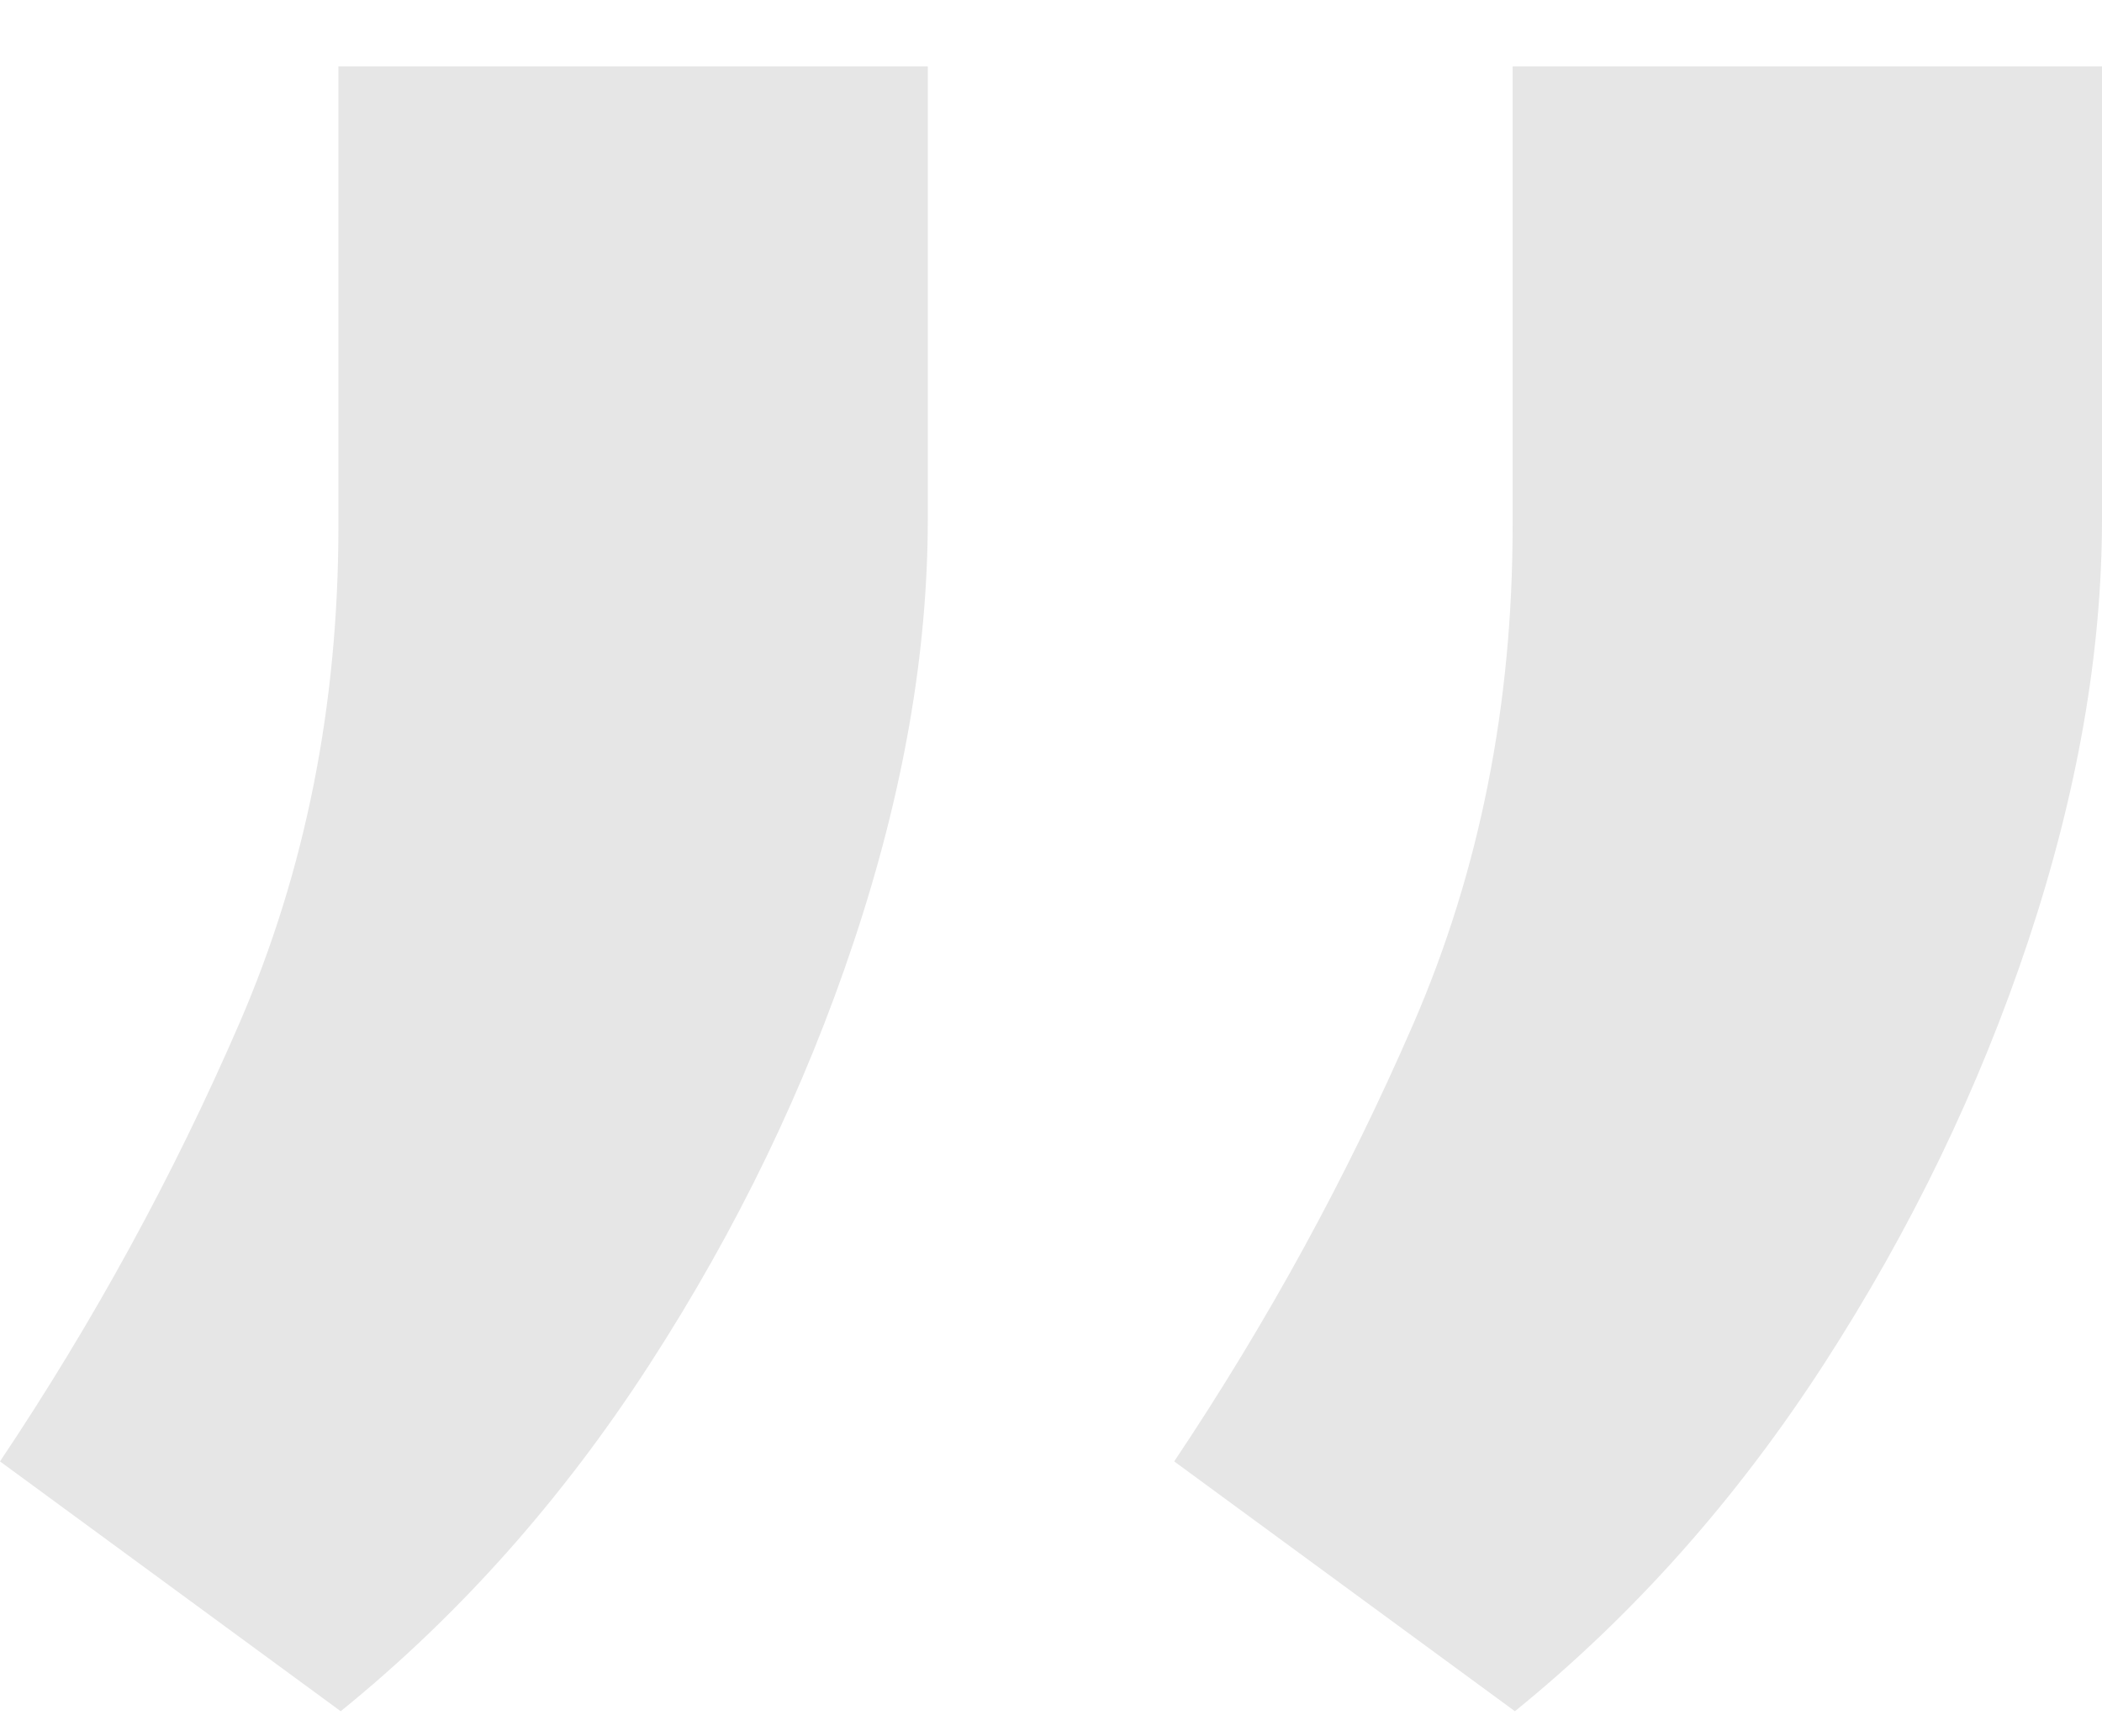 <svg width="23" height="19" viewBox="0 0 23 19" fill="none" xmlns="http://www.w3.org/2000/svg">
<path d="M23 0.727L23 5.678C23 7.14 22.731 8.678 22.194 10.294C21.656 11.91 20.909 13.458 19.952 14.936C18.994 16.415 17.869 17.678 16.576 18.727L12.848 15.993C13.872 14.463 14.745 12.865 15.468 11.197C16.19 9.529 16.551 7.716 16.551 5.756L16.551 0.727L23 0.727ZM10.152 0.727L10.152 5.678C10.152 7.14 9.884 8.678 9.346 10.294C8.809 11.91 8.061 13.458 7.104 14.936C6.147 16.415 5.022 17.678 3.728 18.727L-1.66838e-06 15.993C1.024 14.463 1.898 12.865 2.62 11.197C3.342 9.529 3.703 7.716 3.703 5.756L3.703 0.727L10.152 0.727Z" fill="#E6E6E6"/>
</svg>
